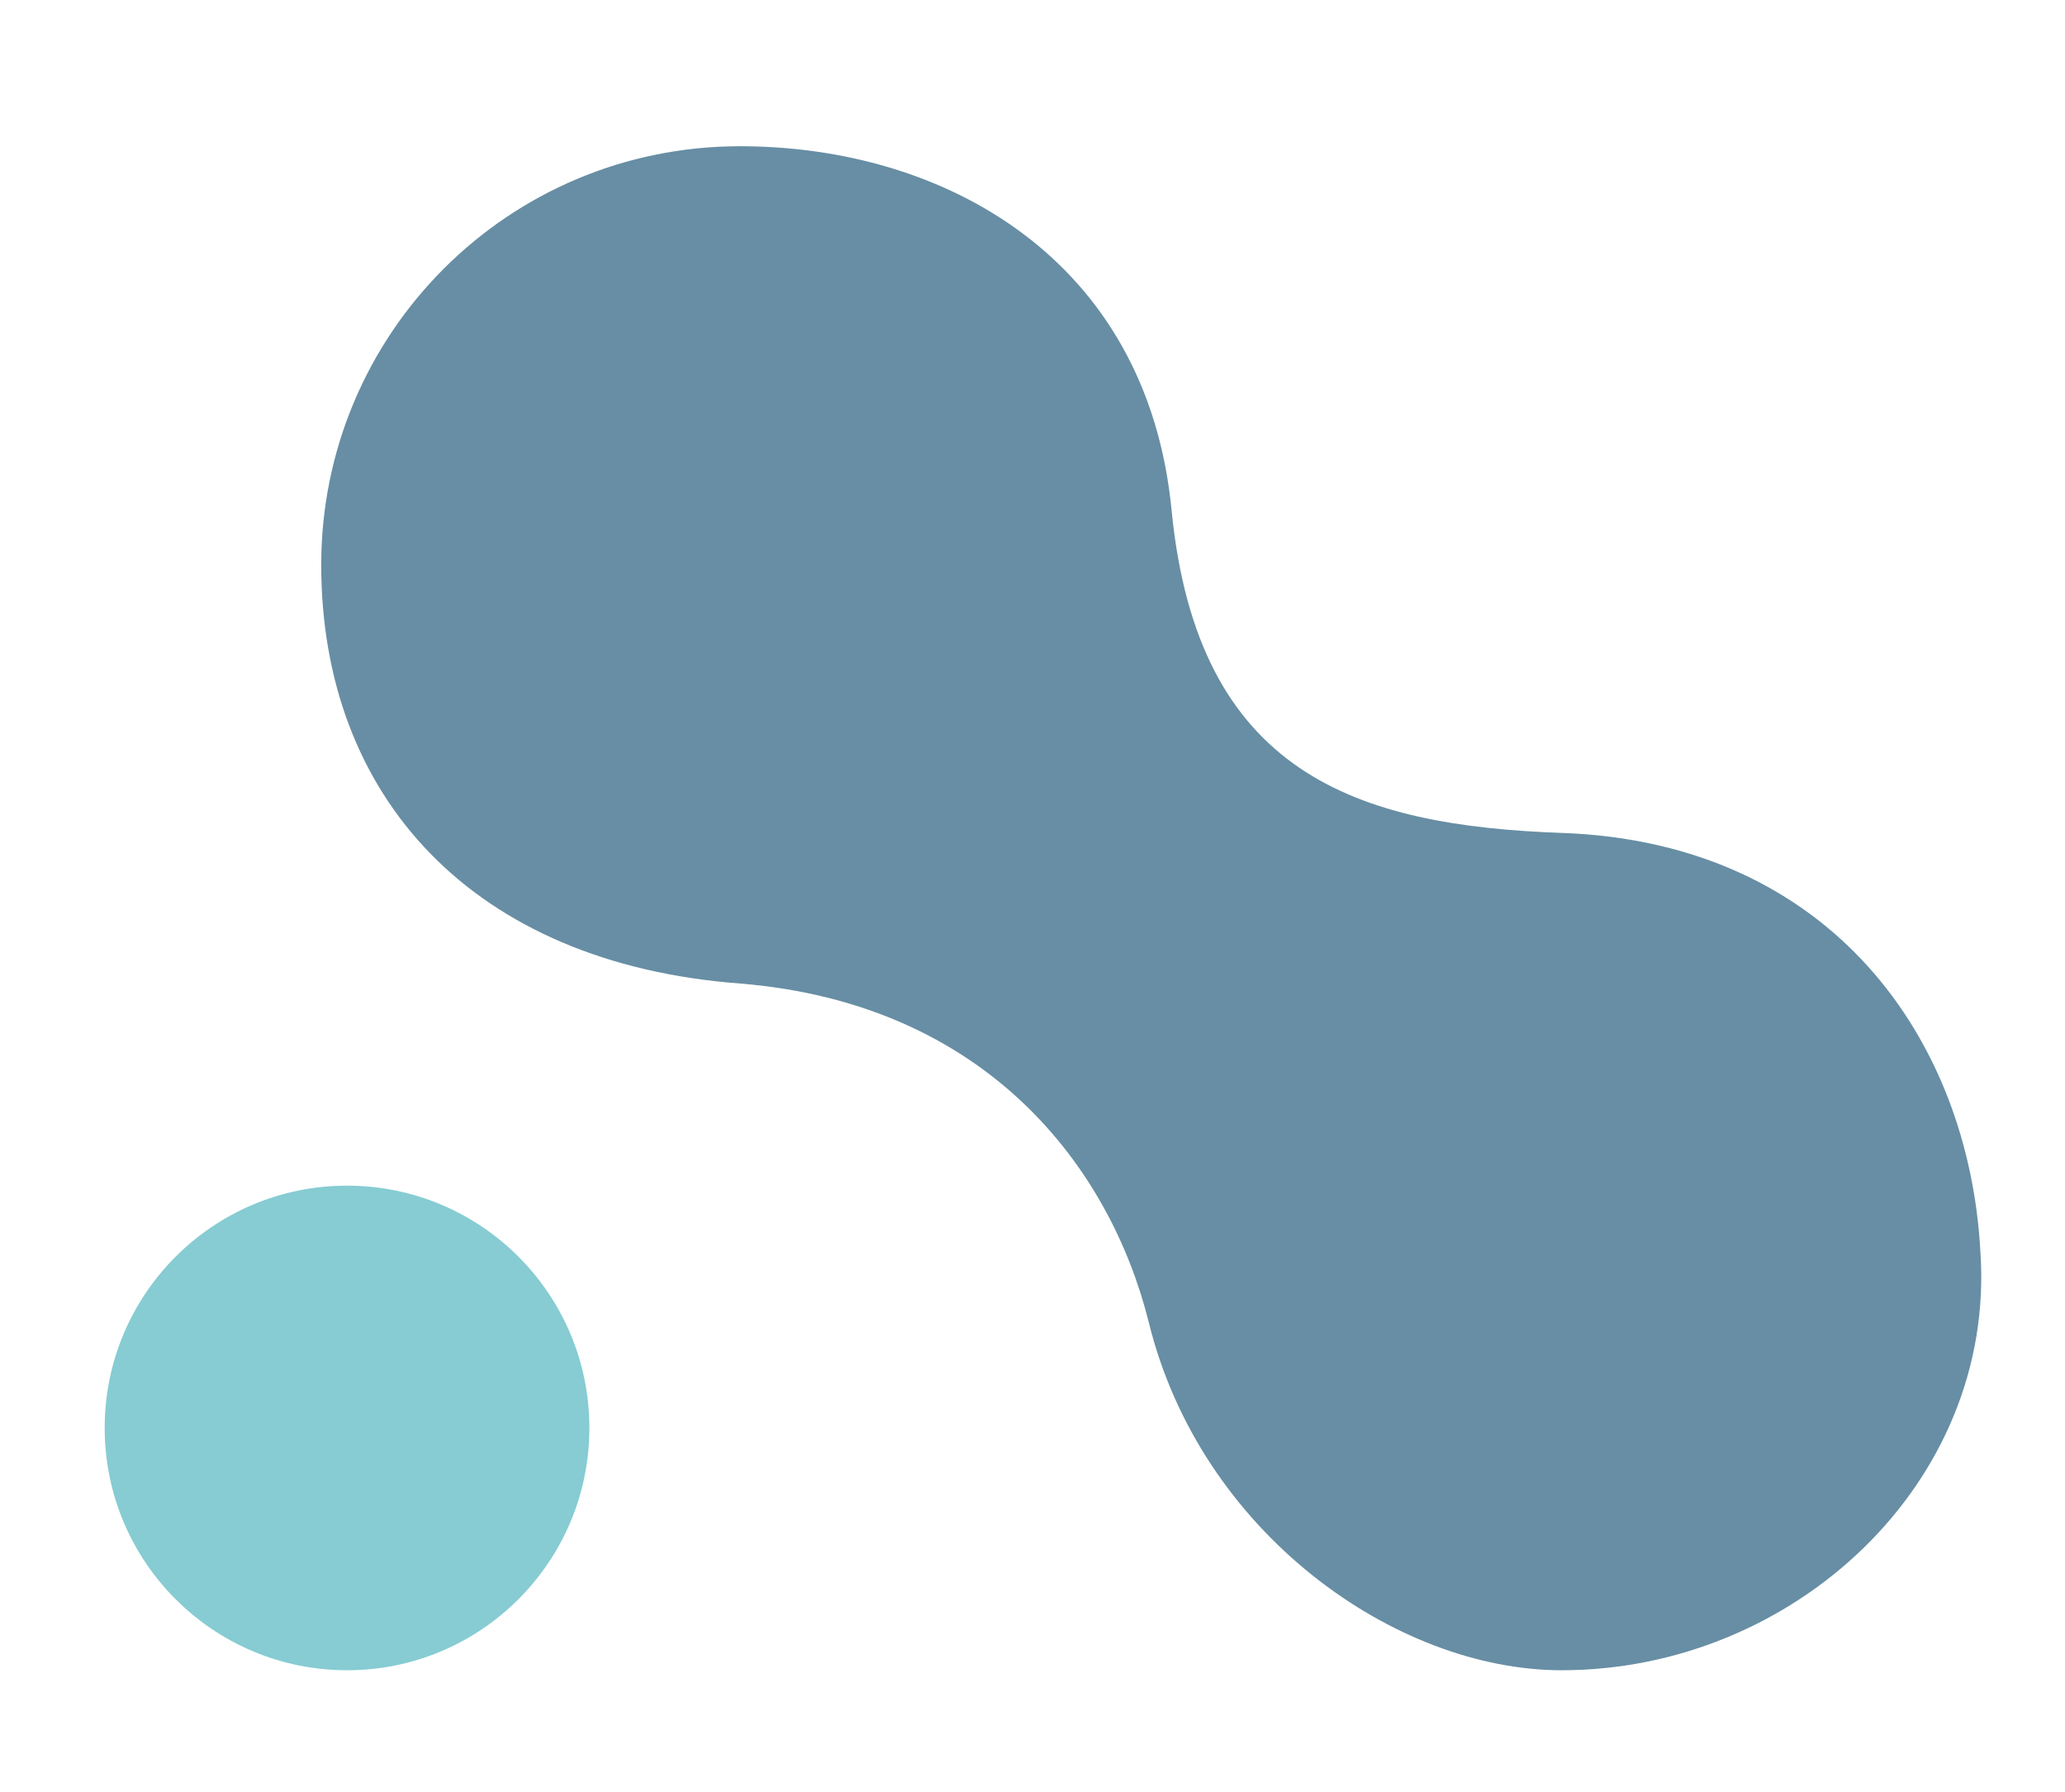 <svg
        version="1.1"
        id="Calque_1"
        xmlns="http://www.w3.org/2000/svg"
        xmlnsXlink="http://www.w3.org/1999/xlink"
        x="0px"
        y="0px"
        viewBox="0 0 144 125"
        xmlSpace="preserve"
    >
  <path
      style="fill:#678ea4;fill-opacity:1;fill-rule:nonzero;stroke:none"
      d="M109,58.1C94.6,57.6,83.5,54,81.7,35.6C80,18,65.8,10.2,51.6,10.2c-16.2,0-29.2,13.1-29.2,29.2
c0,16.2,10.6,27.8,29.2,29.2C68.8,70,77.4,81.4,80.1,92.2c3.6,14.7,17.2,24.3,28.8,24.3c16.2,0,30.3-13.1,29.2-29.2
C137.3,72.5,127.7,58.8,109,58.1z"
        />
  <circle
      style="fill:#86ccd2;fill-opacity:1;fill-rule:nonzero;stroke:none"
      cx="24.2"
      cy="99.6"
      r="16.9"
        />
</svg>